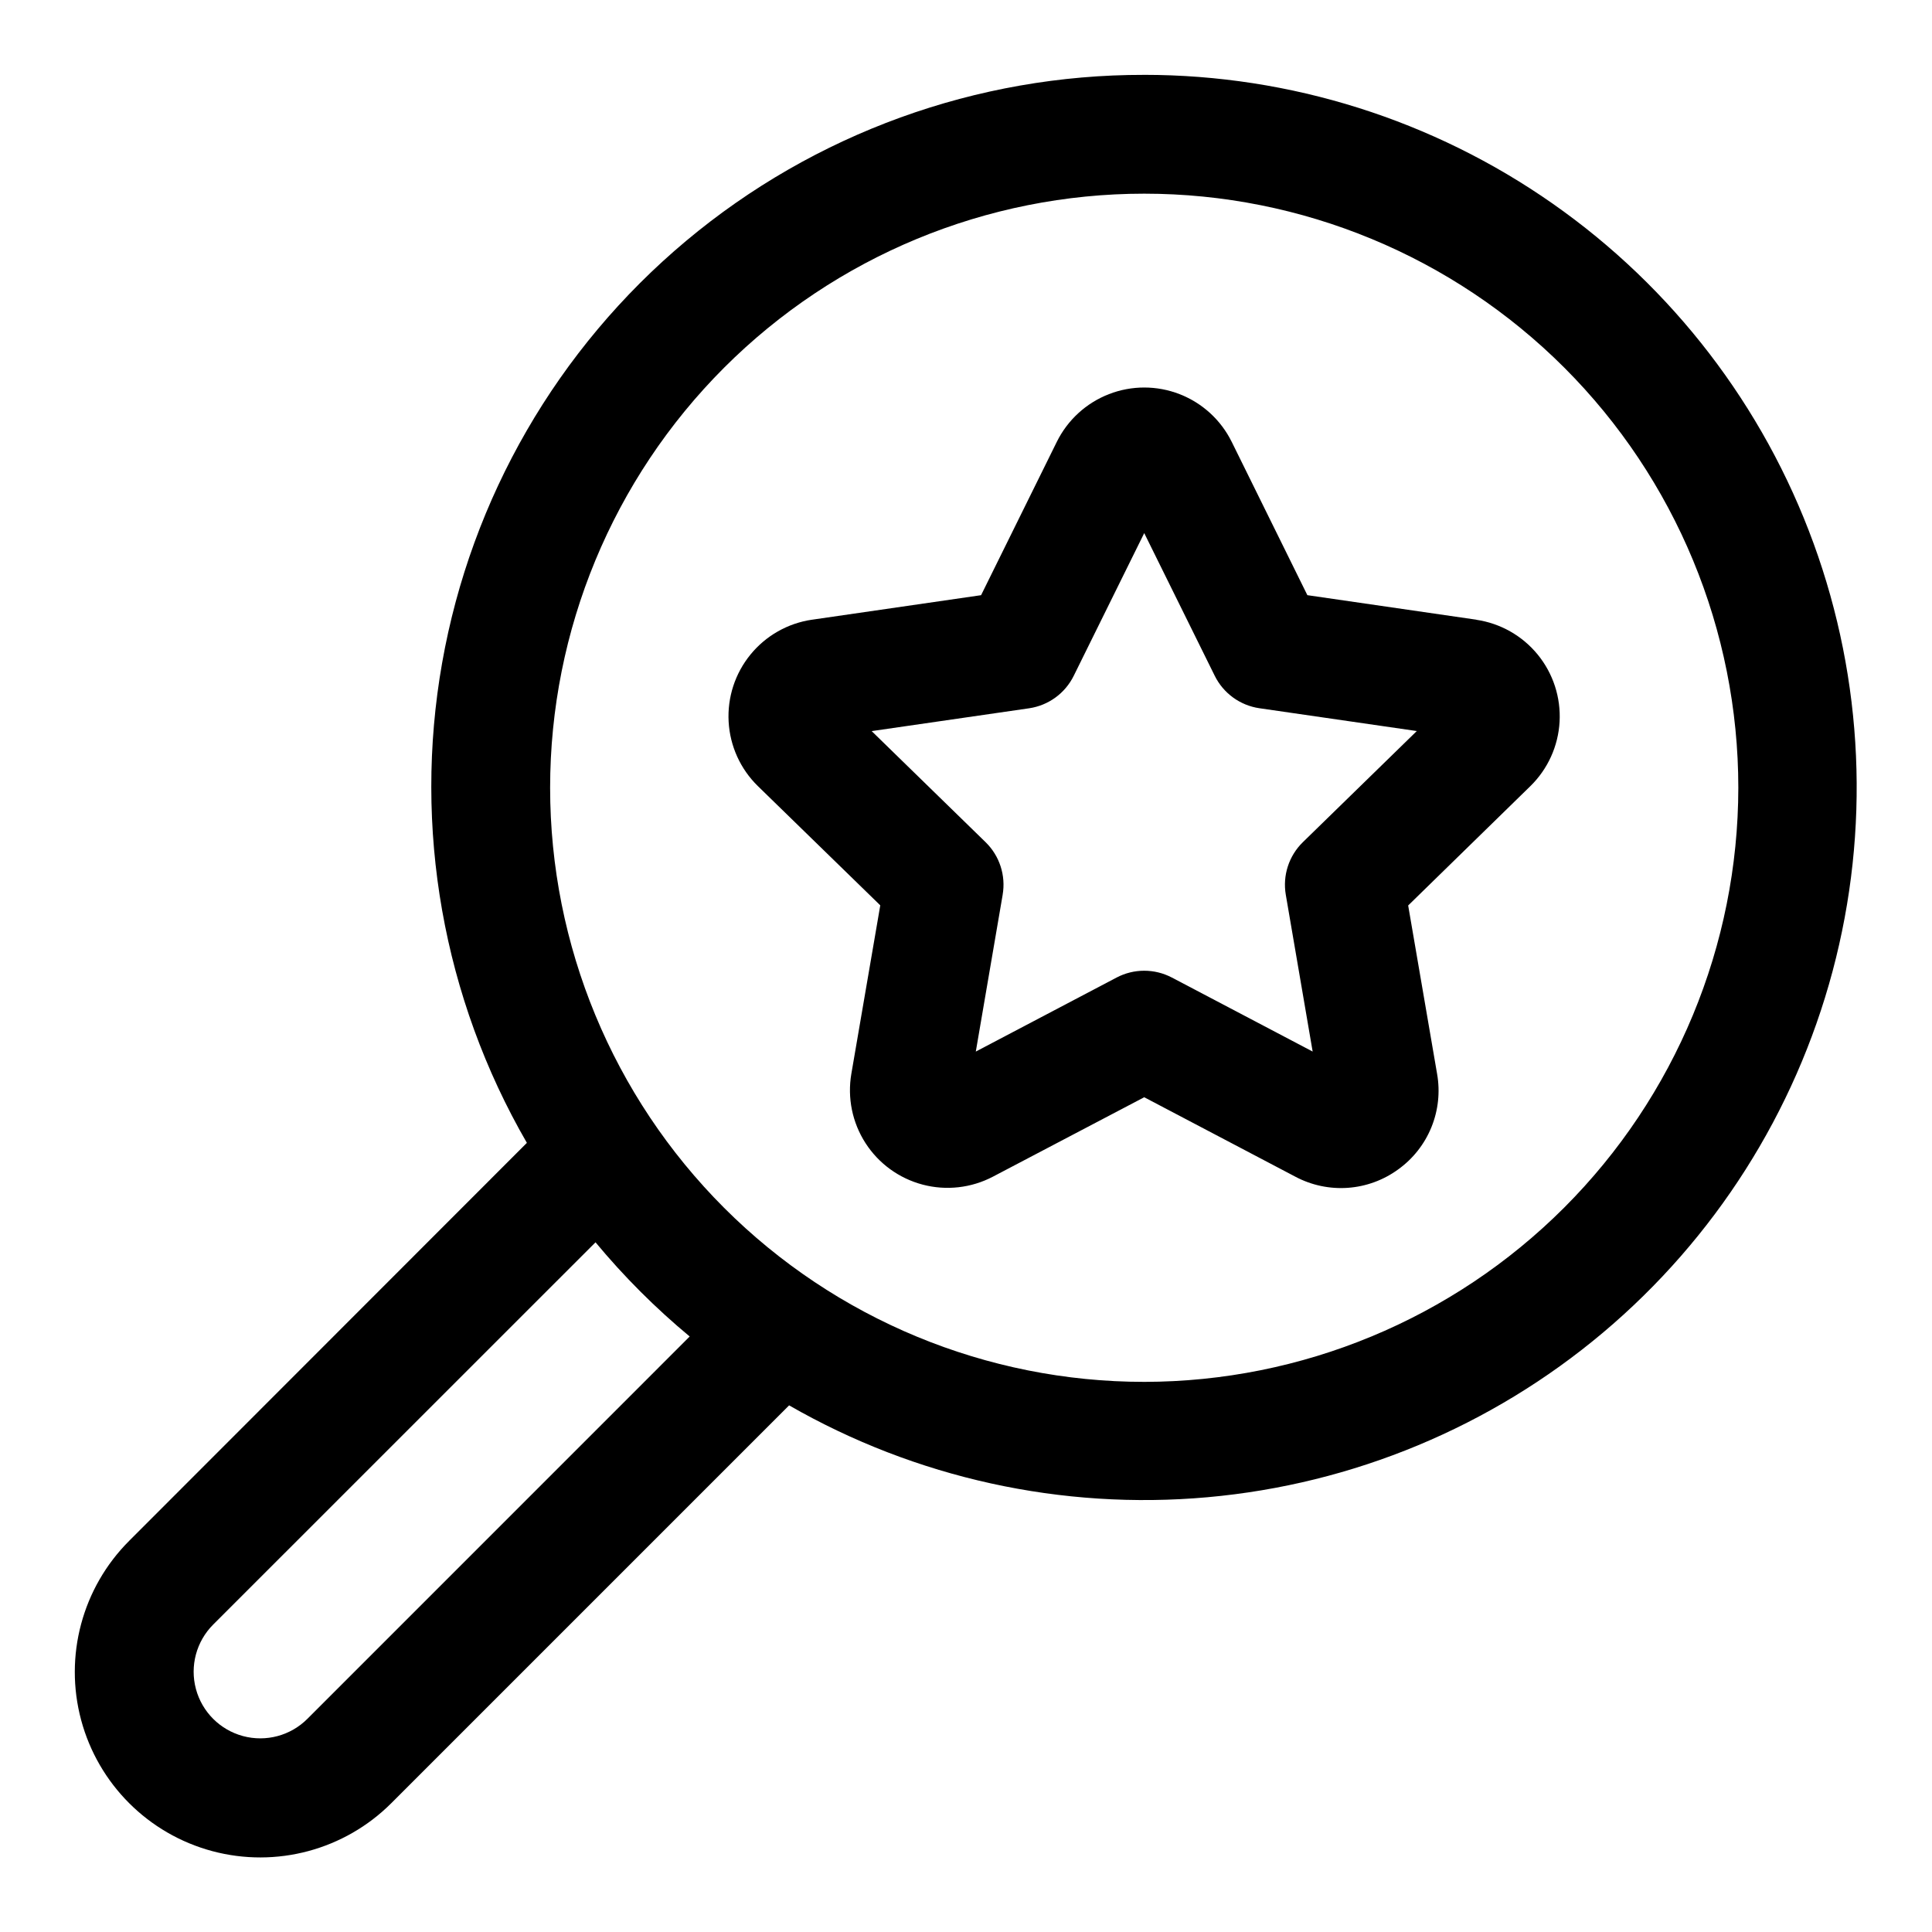 <?xml version="1.0" encoding="UTF-8"?>
<!-- Uploaded to: ICON Repo, www.iconrepo.com, Generator: ICON Repo Mixer Tools -->
<svg fill="#000000" width="800px" height="800px" version="1.1" viewBox="144 144 512 512" xmlns="http://www.w3.org/2000/svg">
 <g>
  <path d="m447.23 163.84c-44.395-0.074-87.391 15.516-121.43 44.02-34.035 28.508-56.922 68.105-64.633 111.82-7.715 43.719 0.238 88.758 22.461 127.19l-105.41 105.48v0.004c-12.414 12.414-17.262 30.508-12.719 47.465 4.547 16.957 17.793 30.203 34.75 34.746 16.957 4.543 35.051-0.305 47.465-12.719l105.41-105.41c33.582 19.293 72.285 27.793 110.86 24.348 38.578-3.445 75.164-18.668 104.8-43.602 29.633-24.938 50.887-58.383 60.871-95.805 9.988-37.422 8.227-77.008-5.043-113.39-13.266-36.387-37.402-67.812-69.133-90.02-31.73-22.211-69.523-34.125-108.25-34.133zm-221.77 435.67c-4.461 4.461-10.961 6.203-17.055 4.57s-10.852-6.394-12.484-12.484c-1.633-6.094 0.109-12.598 4.566-17.059l101.33-101.31h0.004c7.527 9.074 15.883 17.426 24.953 24.957zm221.77-89.301c-41.754 0-81.801-16.586-111.33-46.113-29.523-29.527-46.113-69.57-46.113-111.33 0-41.754 16.59-81.801 46.113-111.33 29.527-29.523 69.574-46.113 111.33-46.113 41.758 0 81.801 16.59 111.33 46.113 29.523 29.527 46.113 69.574 46.113 111.33-0.047 41.742-16.648 81.762-46.164 111.28-29.516 29.516-69.535 46.117-111.28 46.164z"/>
  <path d="m535.29 308.23-44.824-6.504-20.043-40.621v0.004c-2.859-5.797-7.789-10.312-13.816-12.656-6.023-2.344-12.711-2.344-18.734 0-6.027 2.344-10.953 6.859-13.816 12.656l-20.059 40.621-44.84 6.504 0.004-0.004c-6.391 0.938-12.199 4.234-16.281 9.238-4.082 5.004-6.148 11.352-5.785 17.801 0.359 6.449 3.121 12.527 7.738 17.043l32.449 31.613-7.668 44.648v0.004c-1.086 6.371 0.25 12.918 3.75 18.352 3.5 5.434 8.906 9.359 15.156 11.008 6.25 1.648 12.887 0.895 18.609-2.106l40.102-21.051 40.102 21.082c4.266 2.258 9.078 3.269 13.891 2.922 4.816-0.348 9.434-2.043 13.328-4.891 3.922-2.82 6.965-6.691 8.785-11.16 1.82-4.473 2.348-9.367 1.512-14.125l-7.668-44.648 32.387-31.633c4.617-4.516 7.379-10.598 7.738-17.047 0.359-6.449-1.707-12.801-5.793-17.805-4.086-5-9.895-8.293-16.289-9.23zm-46.023 58.961c-3.703 3.617-5.394 8.828-4.516 13.934l7.117 41.547-37.312-19.617-0.004 0.004c-4.582-2.41-10.059-2.41-14.641 0l-37.312 19.617 7.117-41.547-0.004-0.004c0.879-5.106-0.809-10.316-4.516-13.934l-30.195-29.441 41.723-6.047h-0.004c5.125-0.75 9.555-3.977 11.84-8.625l18.672-37.801 18.672 37.785c2.289 4.648 6.715 7.875 11.84 8.625l41.723 6.047z"/>
 </g>
</svg>